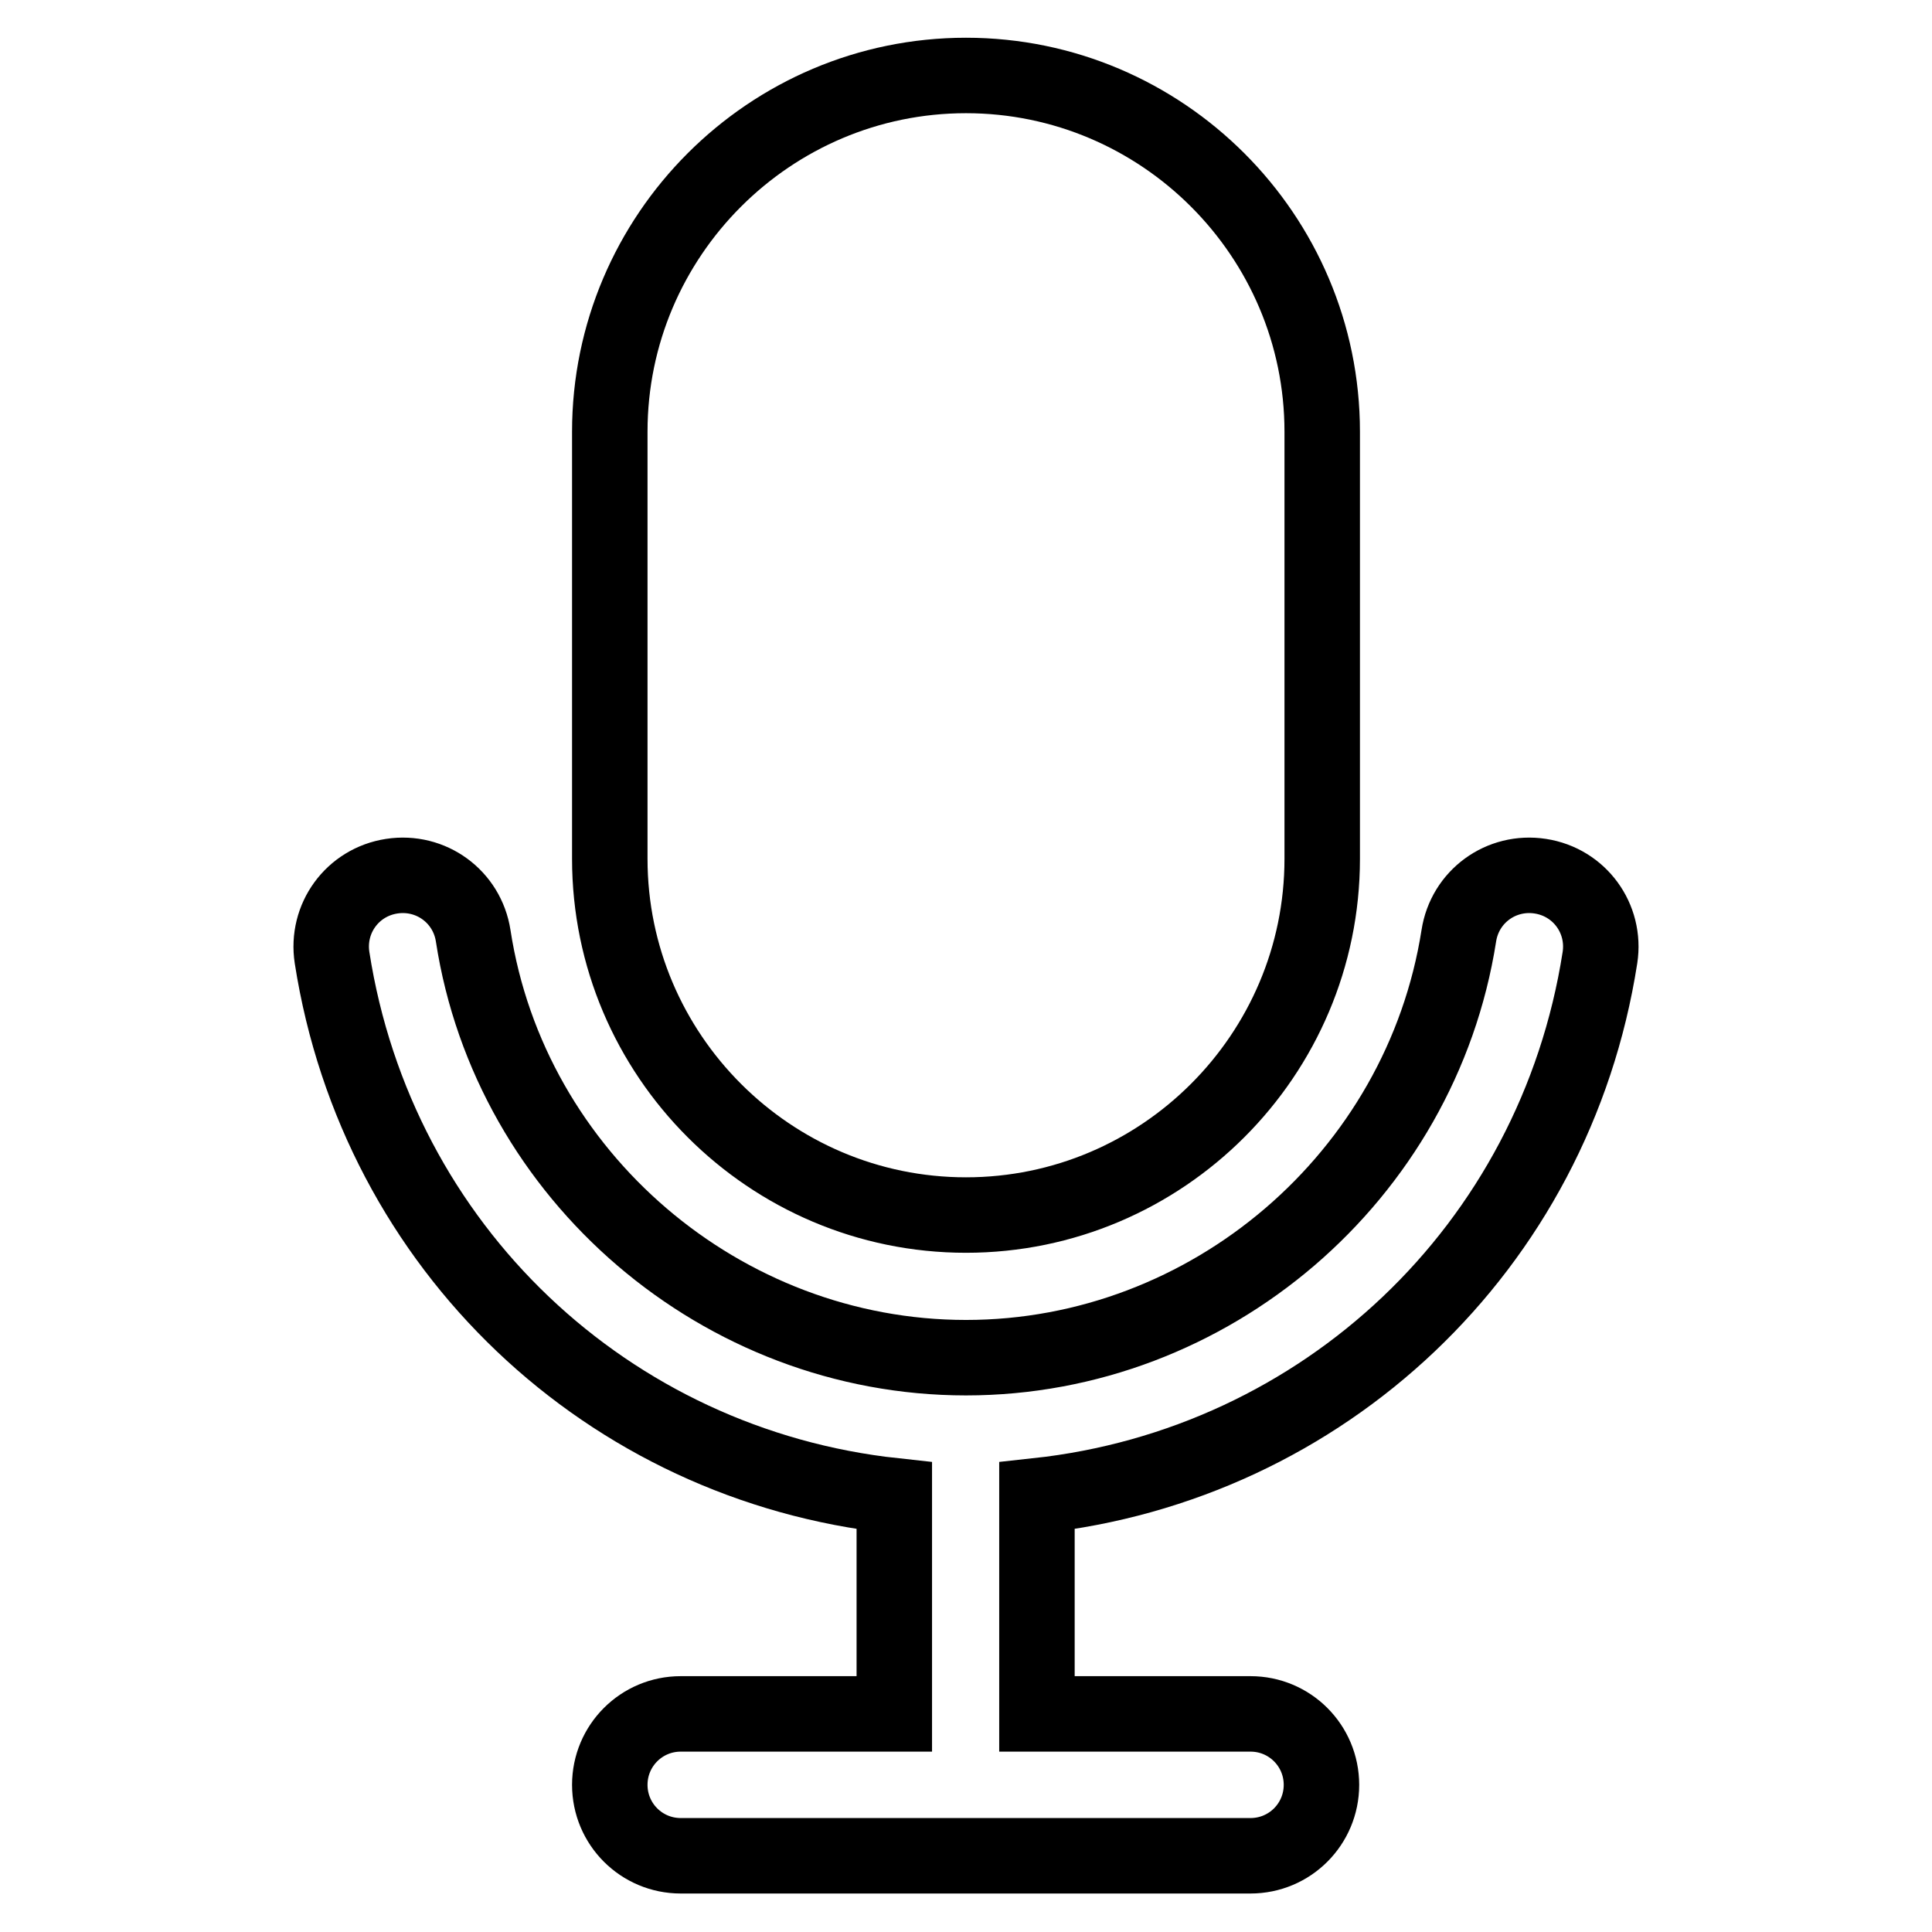 <?xml version="1.0" encoding="utf-8"?>
<!-- Svg Vector Icons : http://www.onlinewebfonts.com/icon -->
<!DOCTYPE svg PUBLIC "-//W3C//DTD SVG 1.1//EN" "http://www.w3.org/Graphics/SVG/1.1/DTD/svg11.dtd">
<svg version="1.1" xmlns="http://www.w3.org/2000/svg" xmlns:xlink="http://www.w3.org/1999/xlink" x="0px" y="0px" viewBox="0 0 256 256" enable-background="new 0 0 256 256" xml:space="preserve">
<g> <path stroke-width="10" fill-opacity="0" stroke="#000000"  d="M128,161L128,161c26,0,47.2-21.2,47.2-47.2V57.2c0-26-21.2-47.2-47.2-47.2l0,0c-26,0-47.2,21.2-47.2,47.2 v56.6C80.8,139.8,102,161,128,161z M212,126.9c0.8-5.2-2.7-10-7.9-10.8c-5.2-0.8-10,2.7-10.8,7.9c-5,31.9-33,55.9-65.3,55.9 c-32.3,0-60.4-24-65.3-55.9c-0.8-5.2-5.6-8.7-10.8-7.9c-5.2,0.8-8.7,5.6-7.9,10.8c6,38.5,36.6,67.2,74.5,71.3v28.9H90.2 c-5.2,0-9.4,4.2-9.4,9.4s4.2,9.4,9.4,9.4h75.5c5.2,0,9.4-4.2,9.4-9.4s-4.2-9.4-9.4-9.4h-28.3v-28.9 C175.3,194.1,206,165.4,212,126.9z"/></g>
</svg>